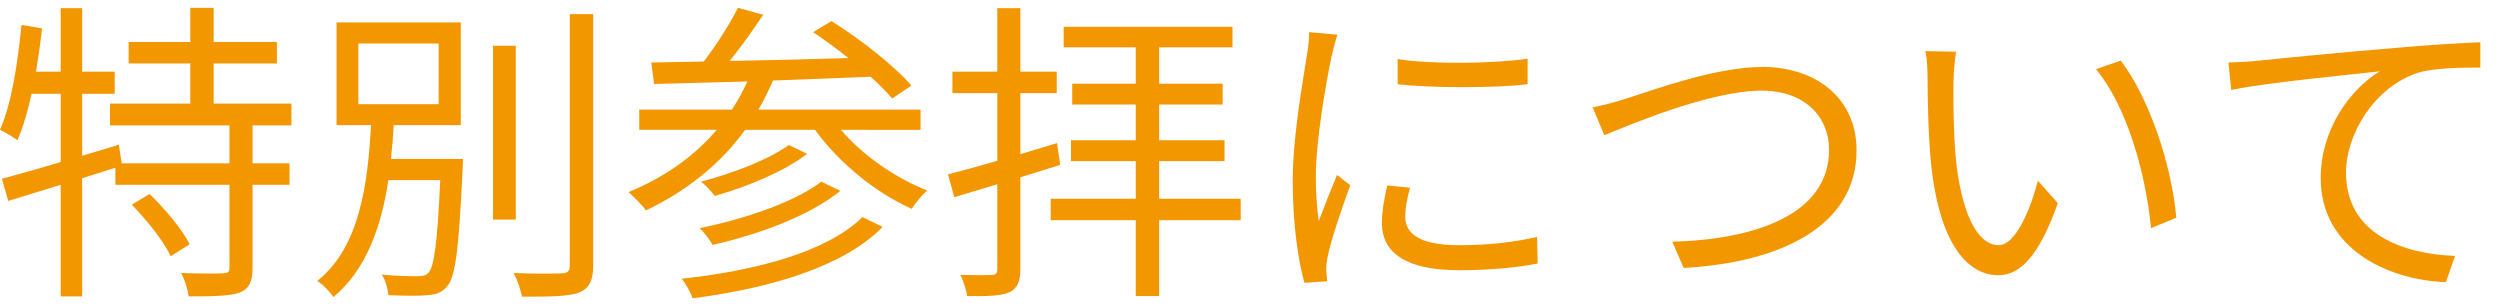 <?xml version="1.0" encoding="utf-8"?>
<!-- Generator: Adobe Illustrator 16.0.4, SVG Export Plug-In . SVG Version: 6.00 Build 0)  -->
<!DOCTYPE svg PUBLIC "-//W3C//DTD SVG 1.1//EN" "http://www.w3.org/Graphics/SVG/1.1/DTD/svg11.dtd">
<svg version="1.1" id="レイヤー_1" xmlns="http://www.w3.org/2000/svg" xmlns:xlink="http://www.w3.org/1999/xlink" x="0px"
	 y="0px" width="147px" height="18px" viewBox="0 0 147 18" enable-background="new 0 0 147 18" xml:space="preserve">
<path fill="#F39700" d="M14.85,7.373v2.23h2.174v1.264H14.85v4.87c0,0.817-0.186,1.228-0.762,1.468
	c-0.576,0.204-1.561,0.223-2.993,0.223c-0.055-0.39-0.222-0.984-0.446-1.375c1.134,0.038,2.138,0.038,2.454,0.019
	c0.316-0.019,0.39-0.074,0.39-0.353v-4.852H6.784V9.864l-1.952,0.613v6.95H3.568v-6.561l-3.085,0.948l-0.371-1.301
	c0.948-0.26,2.156-0.594,3.456-0.985V5.515H1.859C1.636,6.537,1.357,7.485,1.022,8.247C0.818,8.08,0.279,7.764,0,7.635
	c0.688-1.562,1.041-3.922,1.264-6.17l1.208,0.204c-0.093,0.854-0.223,1.71-0.353,2.546h1.449V0.479h1.264v3.736h1.915v1.3H4.832
	v3.643l2.156-0.649l0.168,1.096h6.337v-2.23H6.468V6.092h4.72V3.73H7.564V2.468h3.624V0.461h1.376v2.007h3.717V3.73h-3.717v2.361
	h4.572v1.281H14.85z M8.791,11.406c0.911,0.874,1.933,2.102,2.36,2.955l-1.115,0.706c-0.39-0.854-1.394-2.118-2.286-3.029
	L8.791,11.406z"/>
<path fill="#F39700" d="M27.223,9.345c0,0-0.019,0.427-0.019,0.594c-0.223,4.628-0.408,6.319-0.91,6.895
	c-0.316,0.372-0.632,0.483-1.19,0.521c-0.464,0.056-1.375,0.038-2.267,0c-0.037-0.371-0.167-0.892-0.39-1.208
	c0.91,0.093,1.784,0.093,2.118,0.093c0.316,0,0.465-0.037,0.632-0.204c0.335-0.372,0.521-1.784,0.688-5.444h-3.048
	c-0.409,2.693-1.283,5.26-3.234,6.875c-0.186-0.297-0.613-0.742-0.948-0.946c2.528-2.008,2.974-5.799,3.16-9.164h-2.026v-6.04h7.304
	v6.04h-3.94c-0.037,0.651-0.093,1.321-0.168,1.99H27.223z M21.071,6.128h4.721V2.561h-4.721V6.128z M30.327,12.912h-1.338V2.69
	h1.338V12.912z M34.88,0.831v14.775c0,0.93-0.26,1.358-0.836,1.599c-0.614,0.224-1.654,0.241-3.346,0.241
	c-0.074-0.371-0.278-1.003-0.501-1.393c1.301,0.055,2.471,0.036,2.825,0.018c0.334,0,0.483-0.111,0.483-0.465V0.831H34.88z"/>
<path fill="#F39700" d="M49.447,7.634c1.282,1.506,3.252,2.862,5.073,3.568c-0.297,0.26-0.706,0.743-0.91,1.078
	c-2.1-0.929-4.293-2.713-5.687-4.646h-4.108c-1.505,2.081-3.531,3.643-5.836,4.739c-0.185-0.279-0.724-0.817-1.022-1.078
	c2.045-0.836,3.829-2.062,5.186-3.661h-4.554V6.444h5.446c0.353-0.521,0.65-1.078,0.91-1.654c-2.063,0.057-3.958,0.111-5.482,0.149
	l-0.168-1.265l3.086-0.056c0.724-0.947,1.542-2.212,2.007-3.159l1.487,0.409c-0.595,0.893-1.301,1.896-1.97,2.713
	c2.174-0.037,4.59-0.093,6.988-0.167c-0.688-0.539-1.413-1.078-2.082-1.523l1.078-0.651c1.673,1.041,3.717,2.64,4.702,3.792
	l-1.134,0.762c-0.316-0.391-0.762-0.817-1.263-1.281c-1.915,0.073-3.885,0.147-5.743,0.222c-0.26,0.595-0.539,1.171-0.855,1.71
	h9.534v1.189H49.447z M51.9,13.34c-2.249,2.305-6.486,3.588-11.17,4.2c-0.13-0.353-0.39-0.837-0.65-1.151
	c4.479-0.484,8.605-1.617,10.63-3.624L51.9,13.34z M49.409,11.222c-1.802,1.468-4.795,2.563-7.508,3.178
	c-0.167-0.297-0.483-0.726-0.762-0.985c2.583-0.52,5.576-1.523,7.155-2.731L49.409,11.222z M47.458,9.046
	c-1.375,1.061-3.587,1.952-5.427,2.473c-0.204-0.242-0.52-0.632-0.818-0.836c1.785-0.466,3.978-1.282,5.167-2.157L47.458,9.046z"/>
<path fill="#F39700" d="M59.998,10.423v5.389c0,0.762-0.186,1.153-0.65,1.375c-0.484,0.204-1.227,0.242-2.472,0.223
	c-0.056-0.334-0.223-0.909-0.409-1.245c0.836,0.019,1.598,0.019,1.84,0c0.241,0,0.334-0.073,0.334-0.353V10.83l-2.527,0.764
	l-0.372-1.339c0.799-0.204,1.803-0.483,2.899-0.8V5.478h-2.639V4.215h2.639V0.479h1.357v3.736h2.137v1.263h-2.137v3.587l2.156-0.65
	l0.186,1.282L59.998,10.423z M72.952,12.949h-4.795v4.46h-1.375v-4.46h-5v-1.264h5V9.474h-3.81V8.247h3.81V6.146h-3.736V4.921h3.736
	V2.783h-4.238V1.575h9.925v1.208h-4.312v2.138h3.736v1.226h-3.736v2.101h3.847v1.227h-3.847v2.212h4.795V12.949z"/>
<path fill="#F39700" d="M78.3,3.285c-0.354,1.709-0.93,5.036-0.93,7.118c0,0.91,0.057,1.691,0.167,2.603
	c0.315-0.836,0.763-1.951,1.078-2.715l0.78,0.596c-0.483,1.319-1.152,3.29-1.319,4.163c-0.056,0.278-0.11,0.632-0.093,0.837
	c0.019,0.204,0.037,0.464,0.056,0.649l-1.338,0.094c-0.372-1.32-0.688-3.457-0.688-5.967c0-2.731,0.613-5.909,0.836-7.452
	c0.076-0.428,0.131-0.91,0.131-1.32l1.654,0.148C78.542,2.355,78.375,2.95,78.3,3.285 M82.629,12.744
	c0,0.855,0.614,1.673,3.142,1.673c1.673,0,3.104-0.148,4.608-0.483l0.038,1.562c-1.171,0.225-2.732,0.392-4.646,0.392
	c-3.123,0-4.517-1.041-4.517-2.788c0-0.632,0.112-1.283,0.316-2.194l1.338,0.131C82.722,11.724,82.629,12.243,82.629,12.744
	 M89.823,3.452v1.505c-1.989,0.225-5.595,0.225-7.64,0V3.472C84.209,3.806,87.964,3.73,89.823,3.452"/>
<path fill="#F39700" d="M95.691,5.775c1.58-0.502,5.223-1.84,7.936-1.84c3.086,0,5.539,1.784,5.539,4.906
	c0,4.442-4.442,6.598-10.166,6.914l-0.67-1.542c4.869-0.13,9.219-1.599,9.219-5.409c0-1.951-1.449-3.475-3.959-3.475
	c-3.047,0-7.787,2.024-9.256,2.62l-0.687-1.636C94.316,6.184,94.985,5.999,95.691,5.775"/>
<path fill="#F39700" d="M114.866,4.846c-0.019,1.172,0,2.862,0.13,4.405c0.299,3.104,1.209,5.166,2.528,5.166
	c0.948,0,1.821-1.932,2.305-3.791l1.171,1.32c-1.115,3.159-2.248,4.237-3.494,4.237c-1.766,0-3.457-1.747-3.959-6.562
	c-0.166-1.616-0.205-3.883-0.205-4.962c0-0.427-0.018-1.208-0.129-1.654l1.803,0.037C114.941,3.489,114.866,4.363,114.866,4.846
	 M127.968,12.801l-1.486,0.613c-0.334-3.364-1.449-7.174-3.234-9.348l1.45-0.502C126.351,5.72,127.69,9.659,127.968,12.801"/>
<path fill="#F39700" d="M132.685,3.582c1.207-0.13,4.721-0.482,8.14-0.762c2.026-0.185,3.772-0.279,5.019-0.335v1.488
	c-1.06,0-2.694,0.018-3.643,0.296c-2.639,0.855-4.256,3.68-4.256,5.874c0,3.642,3.382,4.794,6.412,4.906l-0.539,1.543
	c-3.439-0.131-7.36-1.971-7.36-6.114c0-2.9,1.765-5.26,3.476-6.283c-1.988,0.223-6.728,0.669-8.735,1.097l-0.167-1.616
	C131.737,3.656,132.332,3.619,132.685,3.582"/>
</svg>
